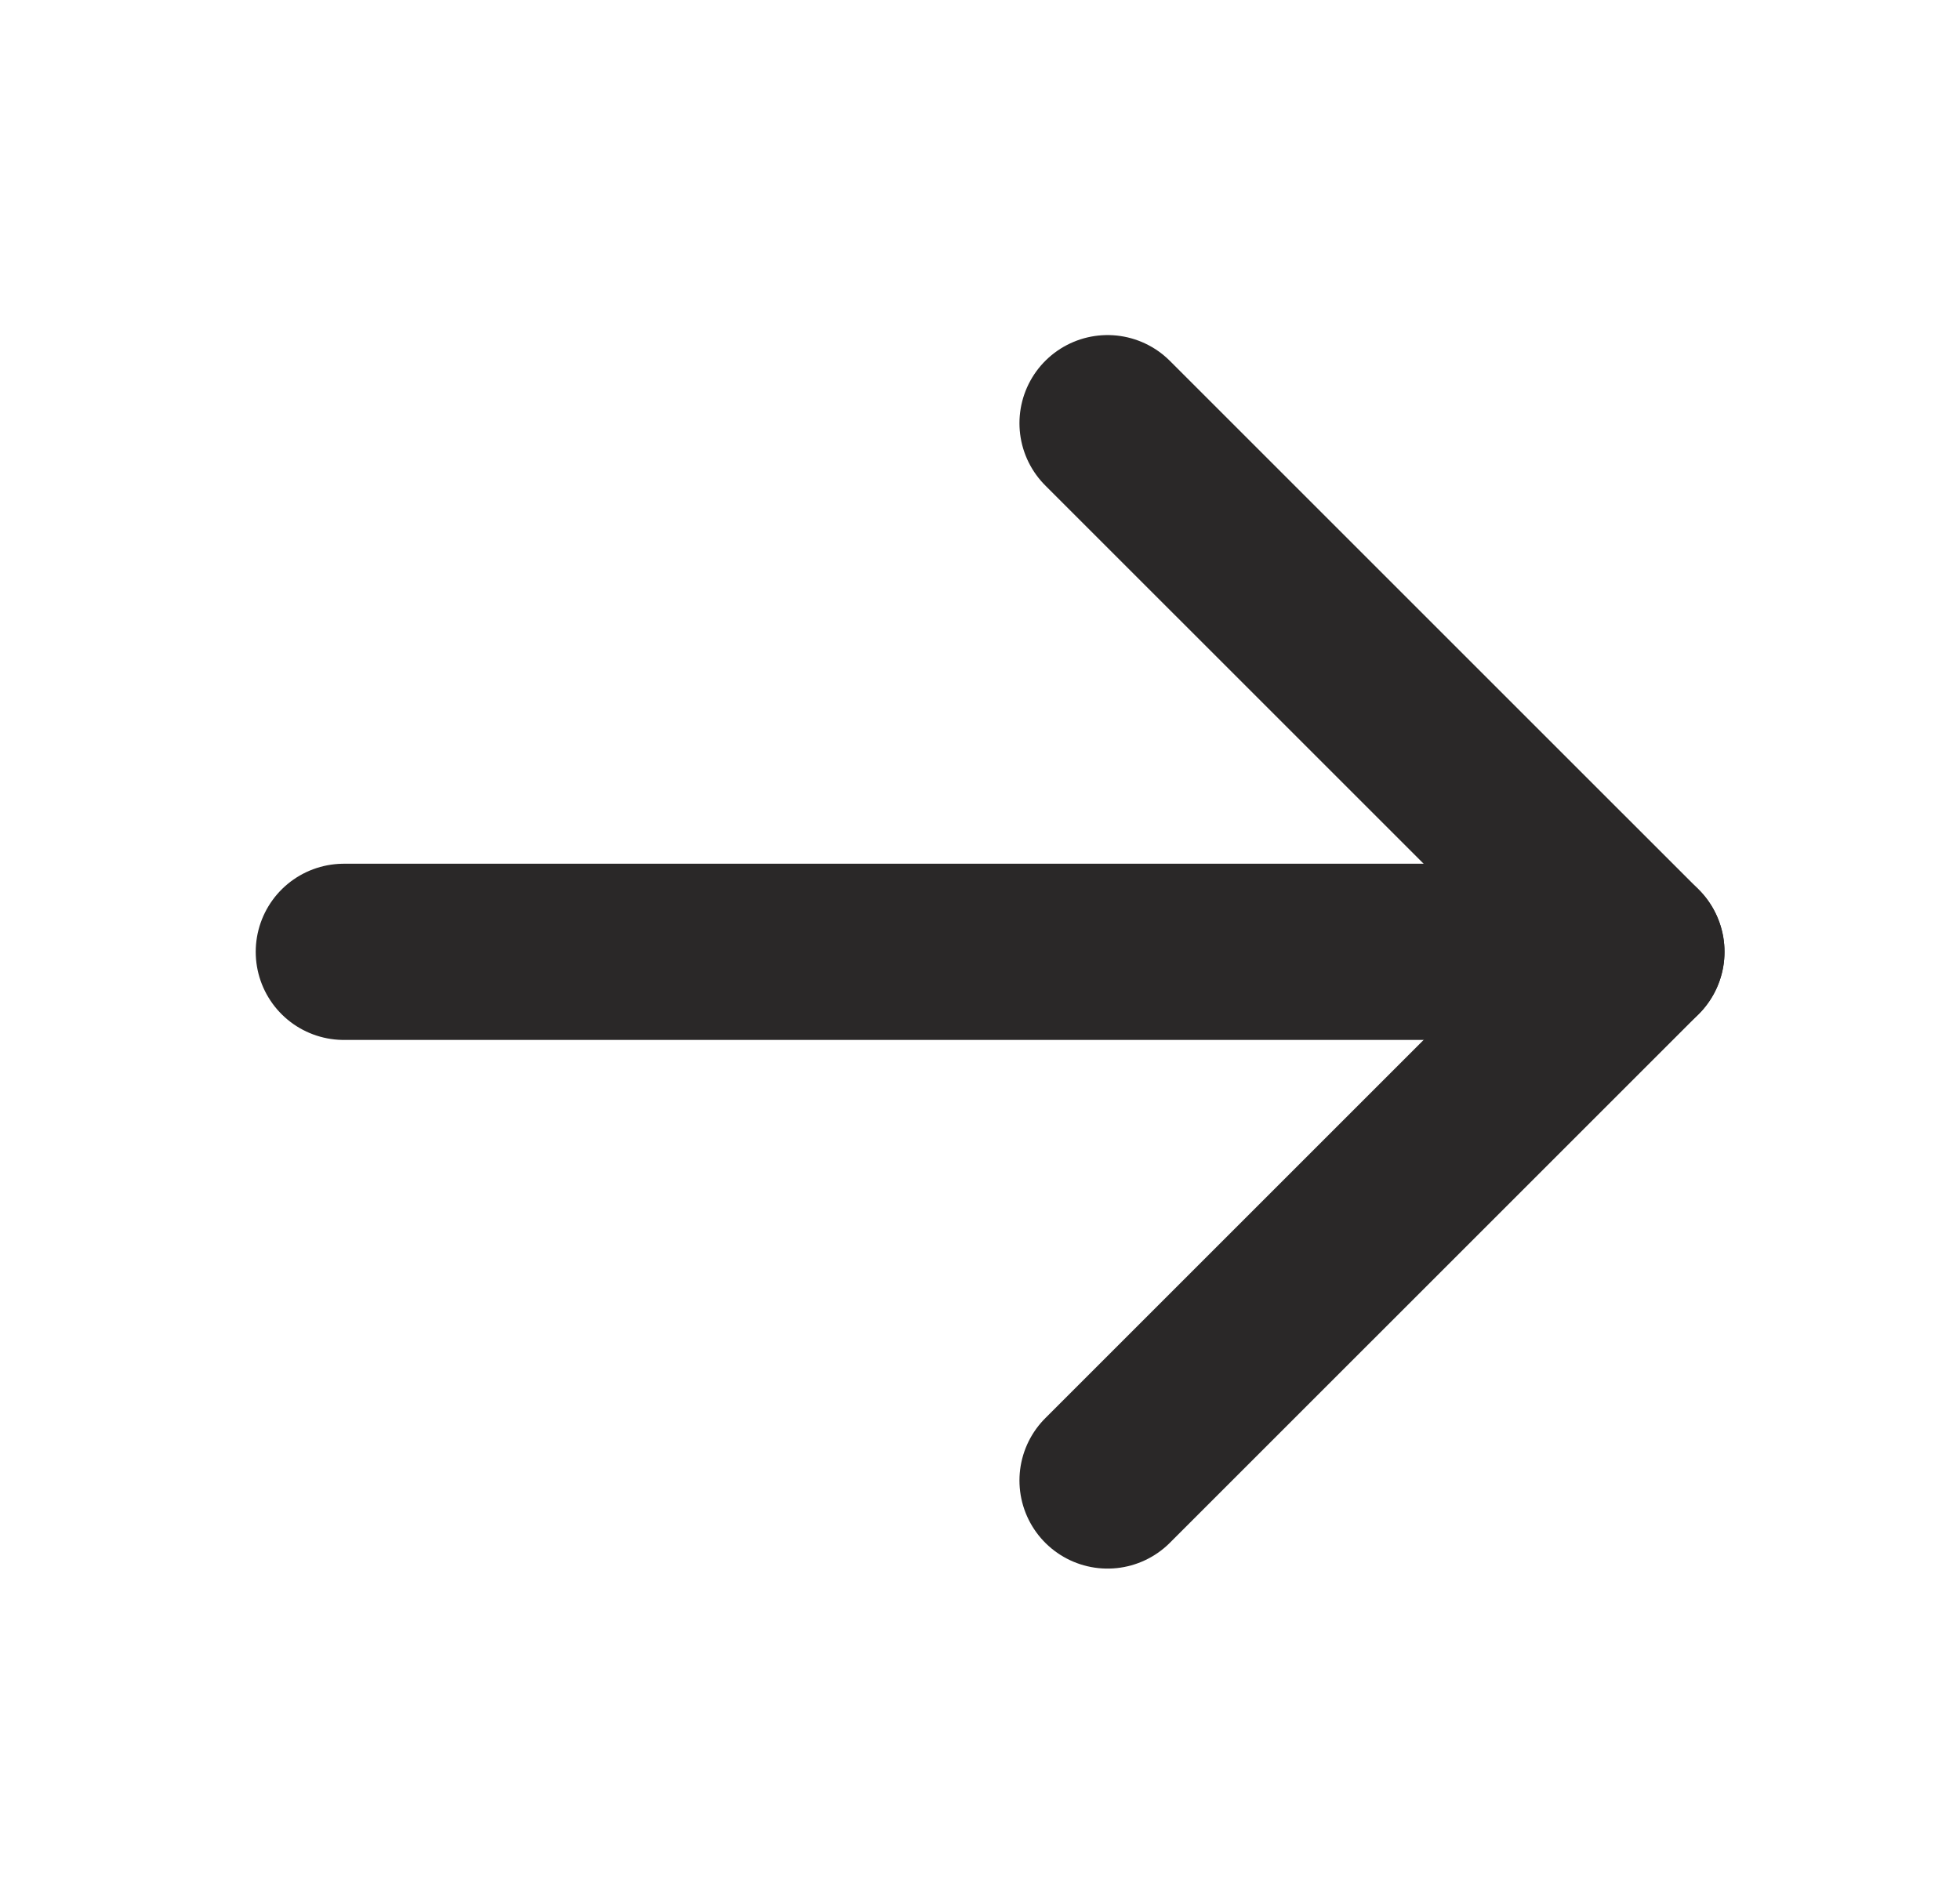 <svg width="35" height="34" viewBox="0 0 35 34" fill="none" xmlns="http://www.w3.org/2000/svg">
<path d="M6.14 17H29.221" stroke="#2A2828" stroke-width="3.147" stroke-linecap="round" stroke-linejoin="round"/>
<path d="M19.778 7.558L29.221 17L19.778 26.442" stroke="#2A2828" stroke-width="3.147" stroke-linecap="round" stroke-linejoin="round"/>
</svg>
